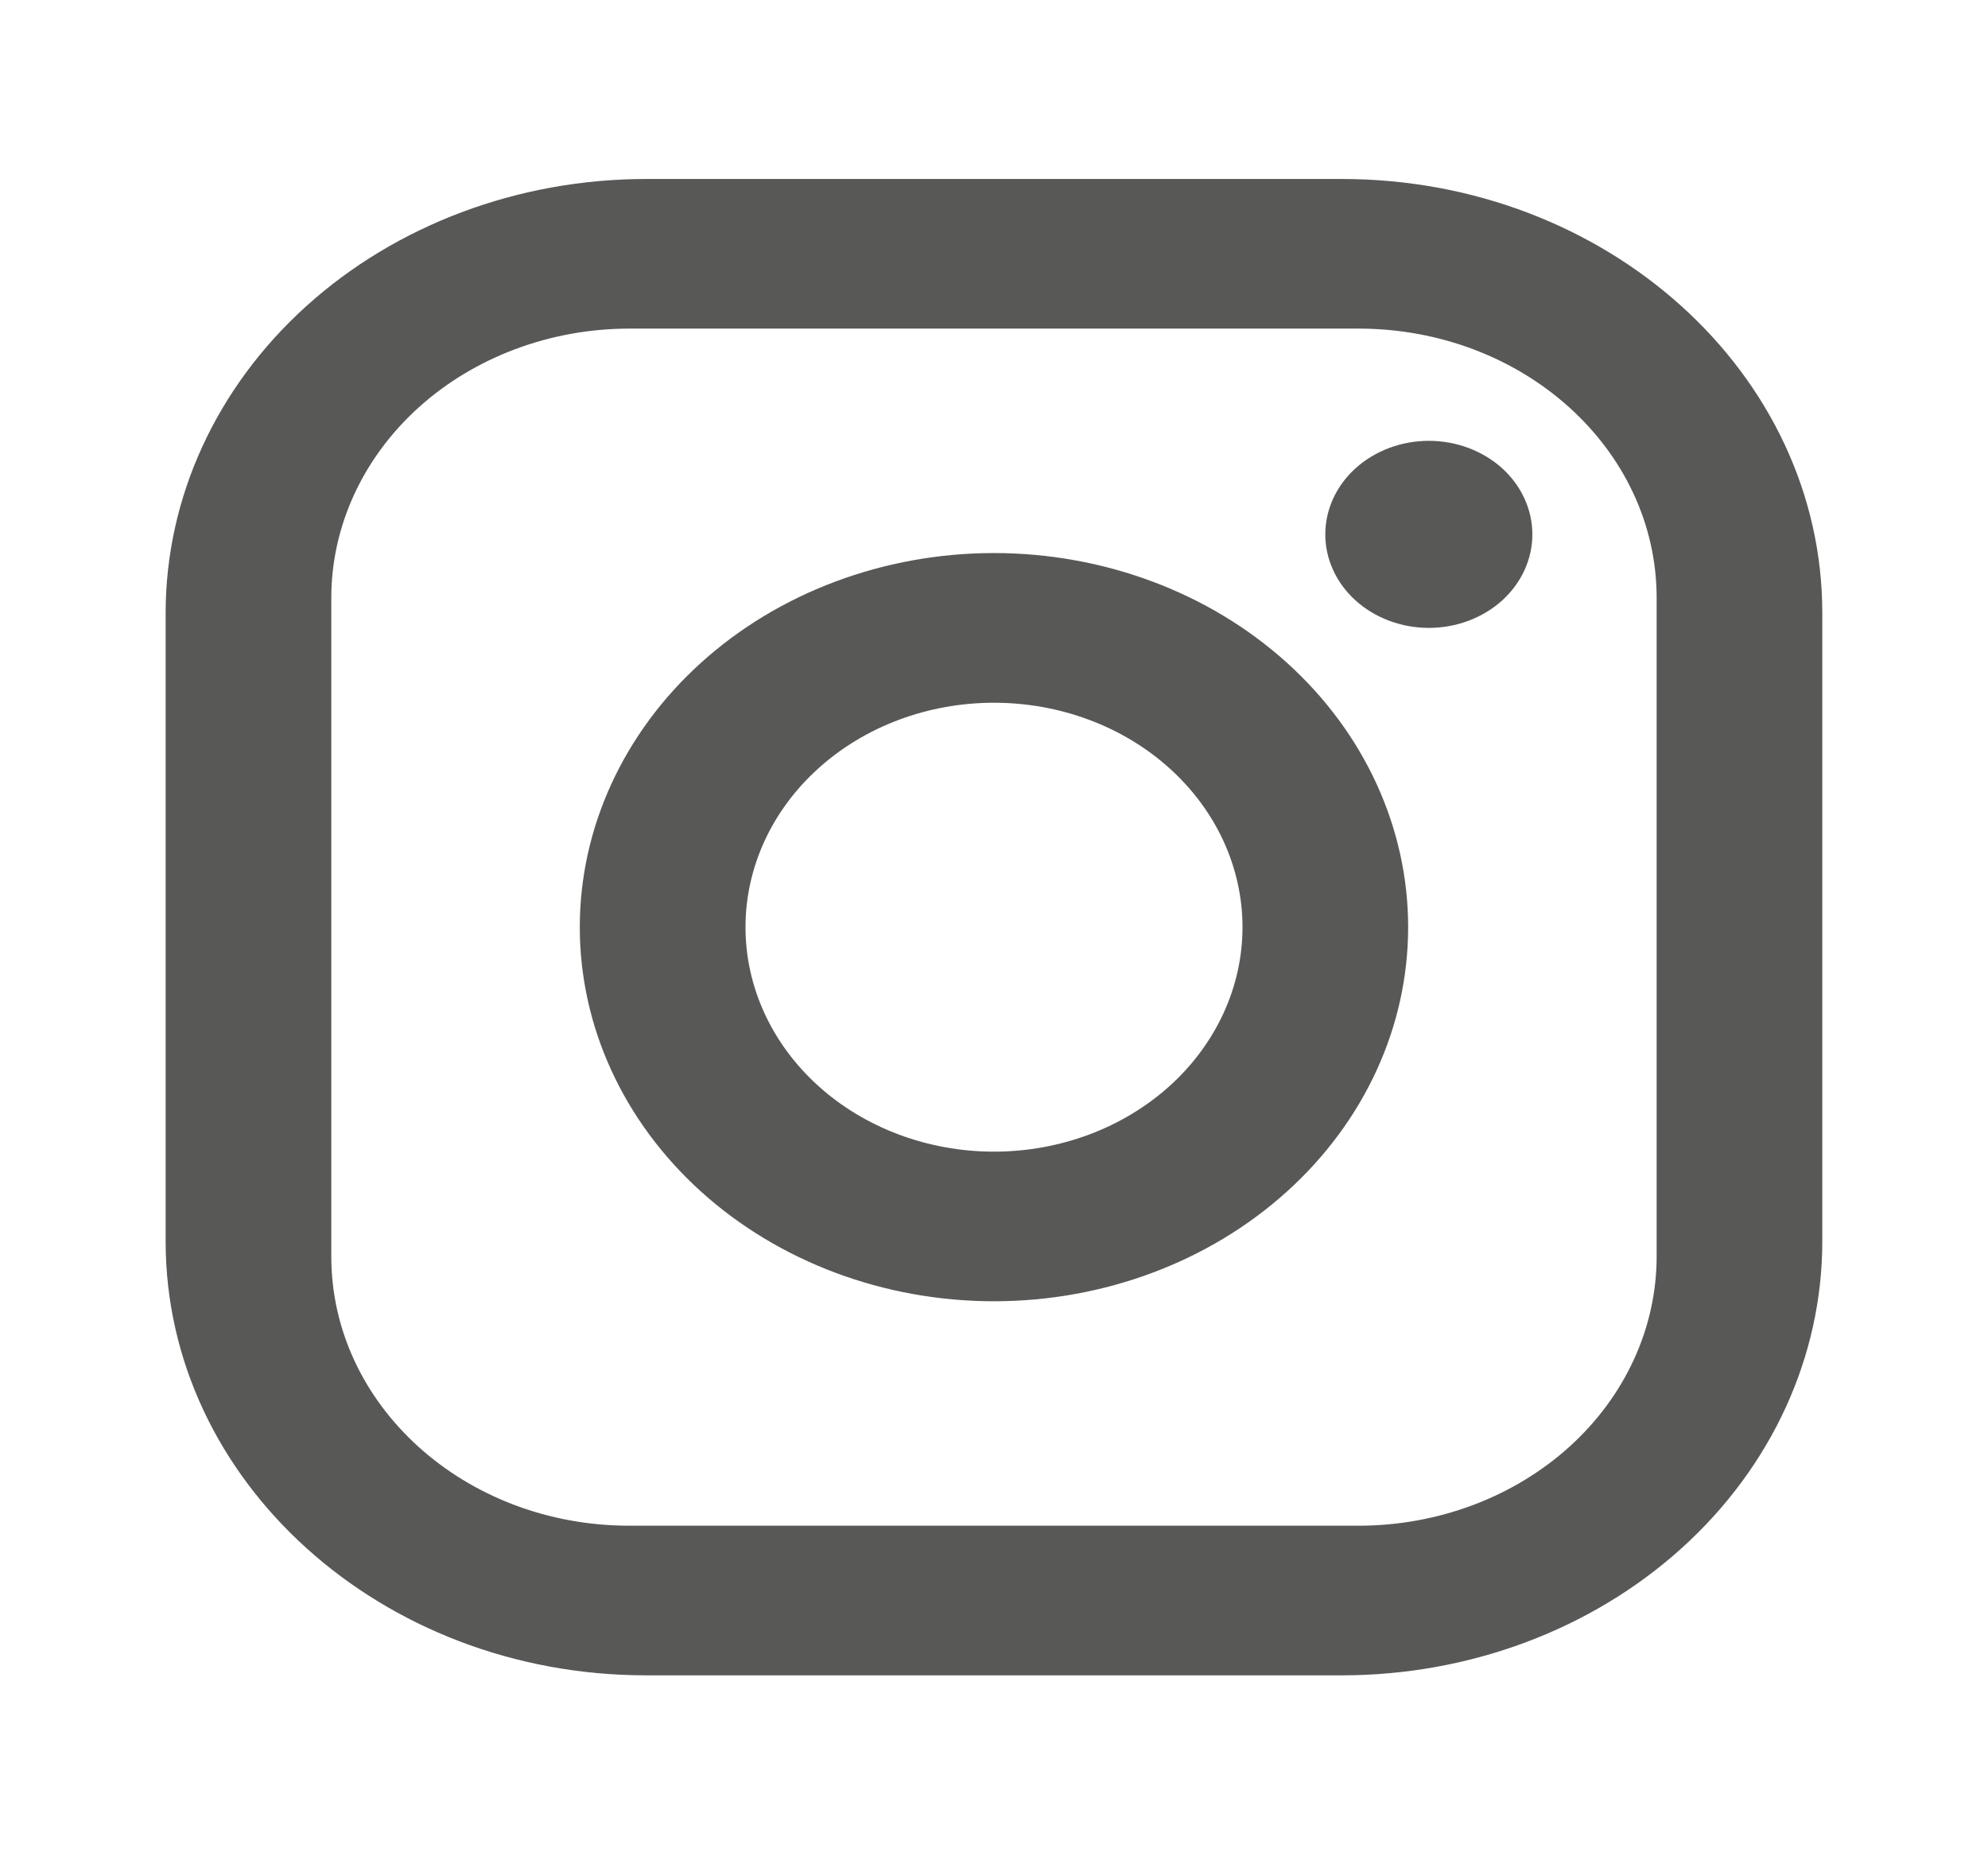 <?xml version="1.0" encoding="UTF-8"?>
<svg xmlns="http://www.w3.org/2000/svg" width="31" height="29" viewBox="0 0 31 29" fill="none">
  <g id="mdi:instagram">
    <path id="Vector" d="M10.075 2.791H20.925C25.058 2.791 28.416 5.824 28.416 9.558V19.358C28.416 21.152 27.627 22.873 26.222 24.142C24.817 25.411 22.912 26.124 20.925 26.124H10.075C5.941 26.124 2.583 23.091 2.583 19.358V9.558C2.583 7.763 3.372 6.042 4.777 4.773C6.182 3.504 8.088 2.791 10.075 2.791ZM9.816 5.124C8.583 5.124 7.4 5.567 6.528 6.354C5.656 7.142 5.166 8.21 5.166 9.324V19.591C5.166 21.913 7.246 23.791 9.816 23.791H21.183C22.416 23.791 23.599 23.349 24.471 22.561C25.343 21.773 25.833 20.705 25.833 19.591V9.324C25.833 7.003 23.753 5.124 21.183 5.124H9.816ZM22.281 6.874C22.709 6.874 23.12 7.028 23.423 7.301C23.725 7.575 23.895 7.946 23.895 8.333C23.895 8.719 23.725 9.09 23.423 9.364C23.12 9.637 22.709 9.791 22.281 9.791C21.853 9.791 21.442 9.637 21.139 9.364C20.836 9.09 20.666 8.719 20.666 8.333C20.666 7.946 20.836 7.575 21.139 7.301C21.442 7.028 21.853 6.874 22.281 6.874ZM15.5 8.624C17.212 8.624 18.855 9.239 20.066 10.333C21.278 11.427 21.958 12.911 21.958 14.458C21.958 16.005 21.278 17.488 20.066 18.582C18.855 19.676 17.212 20.291 15.5 20.291C13.787 20.291 12.144 19.676 10.933 18.582C9.722 17.488 9.041 16.005 9.041 14.458C9.041 12.911 9.722 11.427 10.933 10.333C12.144 9.239 13.787 8.624 15.5 8.624ZM15.5 10.958C14.472 10.958 13.486 11.326 12.76 11.983C12.033 12.639 11.625 13.529 11.625 14.458C11.625 15.386 12.033 16.276 12.76 16.933C13.486 17.589 14.472 17.958 15.5 17.958C16.527 17.958 17.513 17.589 18.24 16.933C18.966 16.276 19.375 15.386 19.375 14.458C19.375 13.529 18.966 12.639 18.24 11.983C17.513 11.326 16.527 10.958 15.5 10.958Z" fill="#585857"></path>
  </g>
</svg>
